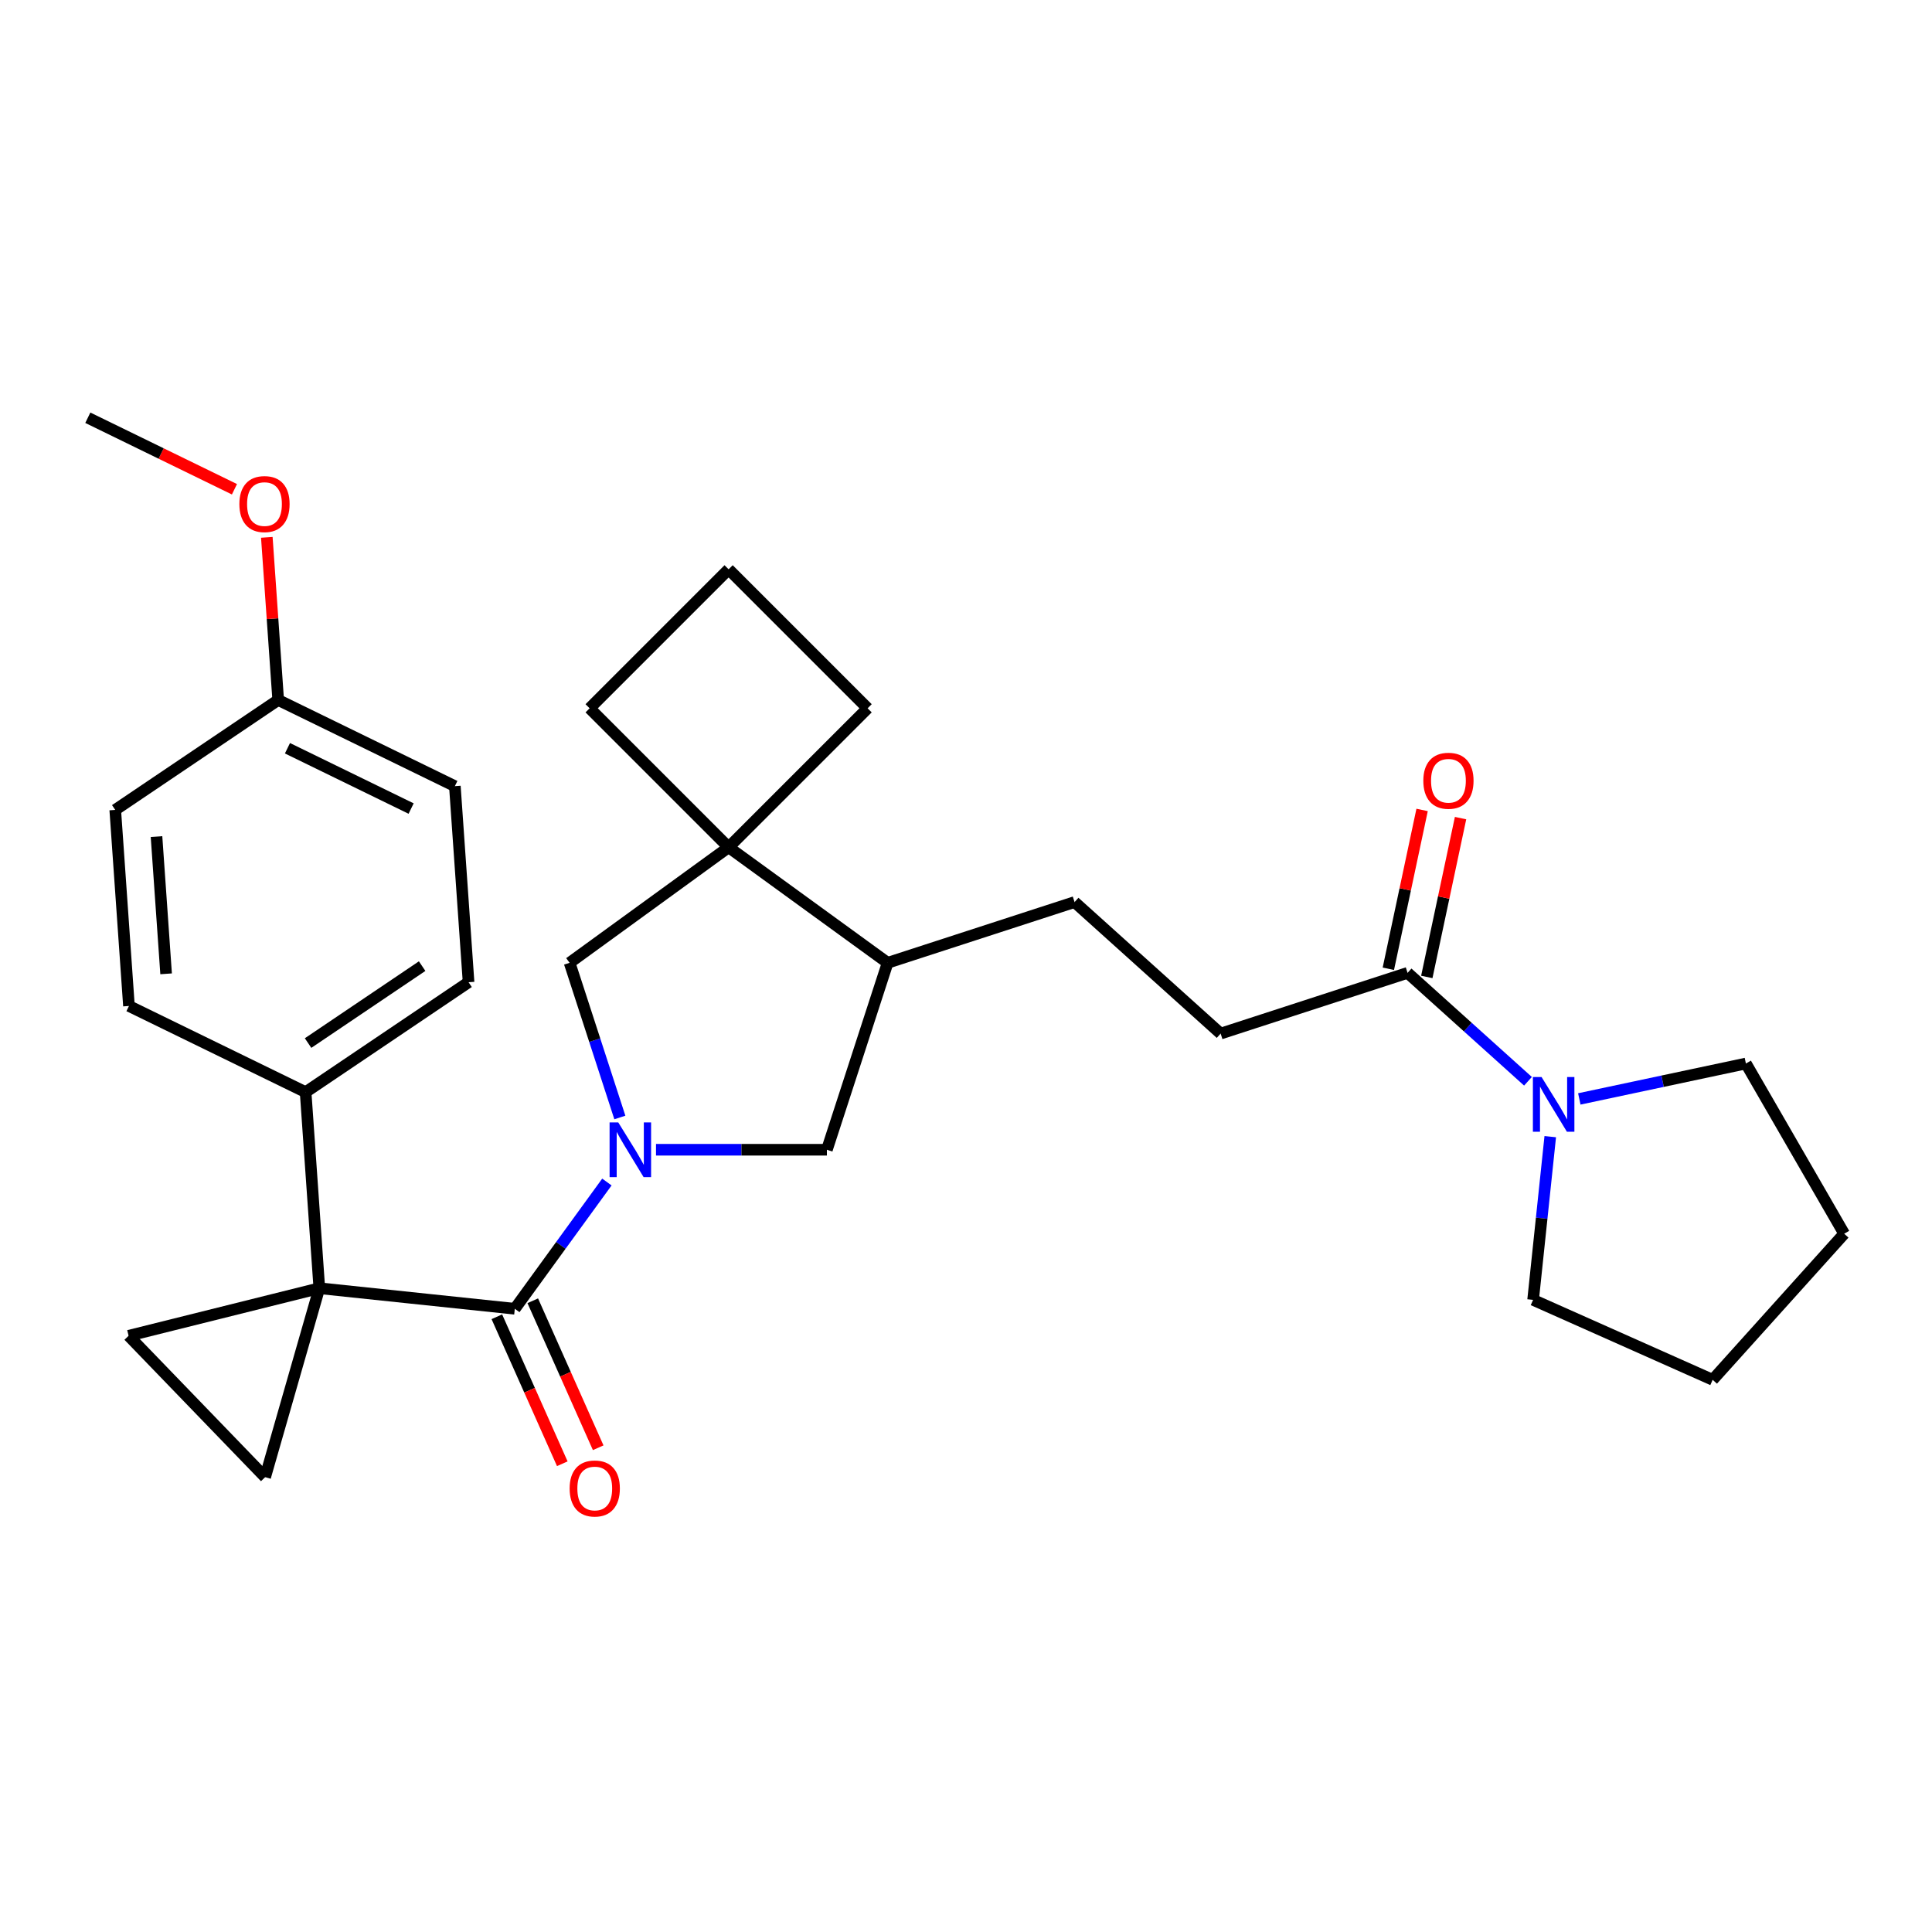 <?xml version='1.0' encoding='iso-8859-1'?>
<svg version='1.1' baseProfile='full'
              xmlns='http://www.w3.org/2000/svg'
                      xmlns:rdkit='http://www.rdkit.org/xml'
                      xmlns:xlink='http://www.w3.org/1999/xlink'
                  xml:space='preserve'
width='1000px' height='1000px' viewBox='0 0 1000 1000'>
<!-- END OF HEADER -->
<rect style='opacity:1.0;fill:#FFFFFF;stroke:none' width='1000' height='1000' x='0' y='0'> </rect>
<path class='bond-1' d='M 165.282,666.781 L 266.462,677.415' style='fill:none;fill-rule:evenodd;stroke:#000000;stroke-width:6px;stroke-linecap:butt;stroke-linejoin:miter;stroke-opacity:1' />
<path class='bond-2' d='M 165.282,666.781 L 66.567,691.393' style='fill:none;fill-rule:evenodd;stroke:#000000;stroke-width:6px;stroke-linecap:butt;stroke-linejoin:miter;stroke-opacity:1' />
<path class='bond-3' d='M 165.282,666.781 L 137.24,764.577' style='fill:none;fill-rule:evenodd;stroke:#000000;stroke-width:6px;stroke-linecap:butt;stroke-linejoin:miter;stroke-opacity:1' />
<path class='bond-10' d='M 165.282,666.781 L 158.186,565.291' style='fill:none;fill-rule:evenodd;stroke:#000000;stroke-width:6px;stroke-linecap:butt;stroke-linejoin:miter;stroke-opacity:1' />
<path class='bond-0' d='M 314.126,611.812 L 290.294,644.613' style='fill:none;fill-rule:evenodd;stroke:#0000FF;stroke-width:6px;stroke-linecap:butt;stroke-linejoin:miter;stroke-opacity:1' />
<path class='bond-0' d='M 290.294,644.613 L 266.462,677.415' style='fill:none;fill-rule:evenodd;stroke:#000000;stroke-width:6px;stroke-linecap:butt;stroke-linejoin:miter;stroke-opacity:1' />
<path class='bond-4' d='M 320.834,578.405 L 307.829,538.378' style='fill:none;fill-rule:evenodd;stroke:#0000FF;stroke-width:6px;stroke-linecap:butt;stroke-linejoin:miter;stroke-opacity:1' />
<path class='bond-4' d='M 307.829,538.378 L 294.823,498.35' style='fill:none;fill-rule:evenodd;stroke:#000000;stroke-width:6px;stroke-linecap:butt;stroke-linejoin:miter;stroke-opacity:1' />
<path class='bond-8' d='M 339.545,595.108 L 383.772,595.108' style='fill:none;fill-rule:evenodd;stroke:#0000FF;stroke-width:6px;stroke-linecap:butt;stroke-linejoin:miter;stroke-opacity:1' />
<path class='bond-8' d='M 383.772,595.108 L 427.999,595.108' style='fill:none;fill-rule:evenodd;stroke:#000000;stroke-width:6px;stroke-linecap:butt;stroke-linejoin:miter;stroke-opacity:1' />
<path class='bond-11' d='M 257.168,681.553 L 274.104,719.592' style='fill:none;fill-rule:evenodd;stroke:#000000;stroke-width:6px;stroke-linecap:butt;stroke-linejoin:miter;stroke-opacity:1' />
<path class='bond-11' d='M 274.104,719.592 L 291.04,757.631' style='fill:none;fill-rule:evenodd;stroke:#FF0000;stroke-width:6px;stroke-linecap:butt;stroke-linejoin:miter;stroke-opacity:1' />
<path class='bond-11' d='M 275.756,673.277 L 292.692,711.316' style='fill:none;fill-rule:evenodd;stroke:#000000;stroke-width:6px;stroke-linecap:butt;stroke-linejoin:miter;stroke-opacity:1' />
<path class='bond-11' d='M 292.692,711.316 L 309.628,749.355' style='fill:none;fill-rule:evenodd;stroke:#FF0000;stroke-width:6px;stroke-linecap:butt;stroke-linejoin:miter;stroke-opacity:1' />
<path class='bond-29' d='M 66.567,691.393 L 137.24,764.577' style='fill:none;fill-rule:evenodd;stroke:#000000;stroke-width:6px;stroke-linecap:butt;stroke-linejoin:miter;stroke-opacity:1' />
<path class='bond-5' d='M 294.823,498.35 L 377.13,438.551' style='fill:none;fill-rule:evenodd;stroke:#000000;stroke-width:6px;stroke-linecap:butt;stroke-linejoin:miter;stroke-opacity:1' />
<path class='bond-20' d='M 377.13,438.551 L 449.069,366.612' style='fill:none;fill-rule:evenodd;stroke:#000000;stroke-width:6px;stroke-linecap:butt;stroke-linejoin:miter;stroke-opacity:1' />
<path class='bond-21' d='M 377.13,438.551 L 305.191,366.612' style='fill:none;fill-rule:evenodd;stroke:#000000;stroke-width:6px;stroke-linecap:butt;stroke-linejoin:miter;stroke-opacity:1' />
<path class='bond-31' d='M 377.13,438.551 L 459.437,498.35' style='fill:none;fill-rule:evenodd;stroke:#000000;stroke-width:6px;stroke-linecap:butt;stroke-linejoin:miter;stroke-opacity:1' />
<path class='bond-6' d='M 790.88,559.664 L 759.719,531.606' style='fill:none;fill-rule:evenodd;stroke:#0000FF;stroke-width:6px;stroke-linecap:butt;stroke-linejoin:miter;stroke-opacity:1' />
<path class='bond-6' d='M 759.719,531.606 L 728.558,503.549' style='fill:none;fill-rule:evenodd;stroke:#000000;stroke-width:6px;stroke-linecap:butt;stroke-linejoin:miter;stroke-opacity:1' />
<path class='bond-22' d='M 817.447,568.801 L 860.562,559.636' style='fill:none;fill-rule:evenodd;stroke:#0000FF;stroke-width:6px;stroke-linecap:butt;stroke-linejoin:miter;stroke-opacity:1' />
<path class='bond-22' d='M 860.562,559.636 L 903.677,550.472' style='fill:none;fill-rule:evenodd;stroke:#000000;stroke-width:6px;stroke-linecap:butt;stroke-linejoin:miter;stroke-opacity:1' />
<path class='bond-23' d='M 802.408,588.328 L 797.968,630.566' style='fill:none;fill-rule:evenodd;stroke:#0000FF;stroke-width:6px;stroke-linecap:butt;stroke-linejoin:miter;stroke-opacity:1' />
<path class='bond-23' d='M 797.968,630.566 L 793.529,672.804' style='fill:none;fill-rule:evenodd;stroke:#000000;stroke-width:6px;stroke-linecap:butt;stroke-linejoin:miter;stroke-opacity:1' />
<path class='bond-7' d='M 728.558,503.549 L 631.8,534.987' style='fill:none;fill-rule:evenodd;stroke:#000000;stroke-width:6px;stroke-linecap:butt;stroke-linejoin:miter;stroke-opacity:1' />
<path class='bond-13' d='M 738.509,505.664 L 747.246,464.559' style='fill:none;fill-rule:evenodd;stroke:#000000;stroke-width:6px;stroke-linecap:butt;stroke-linejoin:miter;stroke-opacity:1' />
<path class='bond-13' d='M 747.246,464.559 L 755.984,423.454' style='fill:none;fill-rule:evenodd;stroke:#FF0000;stroke-width:6px;stroke-linecap:butt;stroke-linejoin:miter;stroke-opacity:1' />
<path class='bond-13' d='M 718.606,501.434 L 727.344,460.328' style='fill:none;fill-rule:evenodd;stroke:#000000;stroke-width:6px;stroke-linecap:butt;stroke-linejoin:miter;stroke-opacity:1' />
<path class='bond-13' d='M 727.344,460.328 L 736.081,419.223' style='fill:none;fill-rule:evenodd;stroke:#FF0000;stroke-width:6px;stroke-linecap:butt;stroke-linejoin:miter;stroke-opacity:1' />
<path class='bond-9' d='M 427.999,595.108 L 459.437,498.35' style='fill:none;fill-rule:evenodd;stroke:#000000;stroke-width:6px;stroke-linecap:butt;stroke-linejoin:miter;stroke-opacity:1' />
<path class='bond-14' d='M 459.437,498.35 L 556.195,466.912' style='fill:none;fill-rule:evenodd;stroke:#000000;stroke-width:6px;stroke-linecap:butt;stroke-linejoin:miter;stroke-opacity:1' />
<path class='bond-15' d='M 158.186,565.291 L 242.529,508.401' style='fill:none;fill-rule:evenodd;stroke:#000000;stroke-width:6px;stroke-linecap:butt;stroke-linejoin:miter;stroke-opacity:1' />
<path class='bond-15' d='M 159.459,539.889 L 218.5,500.066' style='fill:none;fill-rule:evenodd;stroke:#000000;stroke-width:6px;stroke-linecap:butt;stroke-linejoin:miter;stroke-opacity:1' />
<path class='bond-16' d='M 158.186,565.291 L 66.745,520.693' style='fill:none;fill-rule:evenodd;stroke:#000000;stroke-width:6px;stroke-linecap:butt;stroke-linejoin:miter;stroke-opacity:1' />
<path class='bond-12' d='M 631.8,534.987 L 556.195,466.912' style='fill:none;fill-rule:evenodd;stroke:#000000;stroke-width:6px;stroke-linecap:butt;stroke-linejoin:miter;stroke-opacity:1' />
<path class='bond-19' d='M 242.529,508.401 L 235.433,406.912' style='fill:none;fill-rule:evenodd;stroke:#000000;stroke-width:6px;stroke-linecap:butt;stroke-linejoin:miter;stroke-opacity:1' />
<path class='bond-18' d='M 66.745,520.693 L 59.648,419.204' style='fill:none;fill-rule:evenodd;stroke:#000000;stroke-width:6px;stroke-linecap:butt;stroke-linejoin:miter;stroke-opacity:1' />
<path class='bond-18' d='M 85.978,504.05 L 81.01,433.008' style='fill:none;fill-rule:evenodd;stroke:#000000;stroke-width:6px;stroke-linecap:butt;stroke-linejoin:miter;stroke-opacity:1' />
<path class='bond-17' d='M 143.992,362.313 L 59.648,419.204' style='fill:none;fill-rule:evenodd;stroke:#000000;stroke-width:6px;stroke-linecap:butt;stroke-linejoin:miter;stroke-opacity:1' />
<path class='bond-24' d='M 143.992,362.313 L 141.049,320.22' style='fill:none;fill-rule:evenodd;stroke:#000000;stroke-width:6px;stroke-linecap:butt;stroke-linejoin:miter;stroke-opacity:1' />
<path class='bond-24' d='M 141.049,320.22 L 138.105,278.127' style='fill:none;fill-rule:evenodd;stroke:#FF0000;stroke-width:6px;stroke-linecap:butt;stroke-linejoin:miter;stroke-opacity:1' />
<path class='bond-30' d='M 143.992,362.313 L 235.433,406.912' style='fill:none;fill-rule:evenodd;stroke:#000000;stroke-width:6px;stroke-linecap:butt;stroke-linejoin:miter;stroke-opacity:1' />
<path class='bond-30' d='M 148.788,387.291 L 212.797,418.51' style='fill:none;fill-rule:evenodd;stroke:#000000;stroke-width:6px;stroke-linecap:butt;stroke-linejoin:miter;stroke-opacity:1' />
<path class='bond-32' d='M 449.069,366.612 L 377.13,294.673' style='fill:none;fill-rule:evenodd;stroke:#000000;stroke-width:6px;stroke-linecap:butt;stroke-linejoin:miter;stroke-opacity:1' />
<path class='bond-25' d='M 305.191,366.612 L 377.13,294.673' style='fill:none;fill-rule:evenodd;stroke:#000000;stroke-width:6px;stroke-linecap:butt;stroke-linejoin:miter;stroke-opacity:1' />
<path class='bond-28' d='M 903.677,550.472 L 954.545,638.579' style='fill:none;fill-rule:evenodd;stroke:#000000;stroke-width:6px;stroke-linecap:butt;stroke-linejoin:miter;stroke-opacity:1' />
<path class='bond-27' d='M 793.529,672.804 L 886.47,714.184' style='fill:none;fill-rule:evenodd;stroke:#000000;stroke-width:6px;stroke-linecap:butt;stroke-linejoin:miter;stroke-opacity:1' />
<path class='bond-26' d='M 121.352,253.243 L 83.403,234.734' style='fill:none;fill-rule:evenodd;stroke:#FF0000;stroke-width:6px;stroke-linecap:butt;stroke-linejoin:miter;stroke-opacity:1' />
<path class='bond-26' d='M 83.403,234.734 L 45.455,216.225' style='fill:none;fill-rule:evenodd;stroke:#000000;stroke-width:6px;stroke-linecap:butt;stroke-linejoin:miter;stroke-opacity:1' />
<path class='bond-33' d='M 886.47,714.184 L 954.545,638.579' style='fill:none;fill-rule:evenodd;stroke:#000000;stroke-width:6px;stroke-linecap:butt;stroke-linejoin:miter;stroke-opacity:1' />
<path  class='atom-1' d='M 320.002 580.948
L 329.282 595.948
Q 330.202 597.428, 331.682 600.108
Q 333.162 602.788, 333.242 602.948
L 333.242 580.948
L 337.002 580.948
L 337.002 609.268
L 333.122 609.268
L 323.162 592.868
Q 322.002 590.948, 320.762 588.748
Q 319.562 586.548, 319.202 585.868
L 319.202 609.268
L 315.522 609.268
L 315.522 580.948
L 320.002 580.948
' fill='#0000FF'/>
<path  class='atom-7' d='M 797.903 557.464
L 807.183 572.464
Q 808.103 573.944, 809.583 576.624
Q 811.063 579.304, 811.143 579.464
L 811.143 557.464
L 814.903 557.464
L 814.903 585.784
L 811.023 585.784
L 801.063 569.384
Q 799.903 567.464, 798.663 565.264
Q 797.463 563.064, 797.103 562.384
L 797.103 585.784
L 793.423 585.784
L 793.423 557.464
L 797.903 557.464
' fill='#0000FF'/>
<path  class='atom-12' d='M 294.842 770.436
Q 294.842 763.636, 298.202 759.836
Q 301.562 756.036, 307.842 756.036
Q 314.122 756.036, 317.482 759.836
Q 320.842 763.636, 320.842 770.436
Q 320.842 777.316, 317.442 781.236
Q 314.042 785.116, 307.842 785.116
Q 301.602 785.116, 298.202 781.236
Q 294.842 777.356, 294.842 770.436
M 307.842 781.916
Q 312.162 781.916, 314.482 779.036
Q 316.842 776.116, 316.842 770.436
Q 316.842 764.876, 314.482 762.076
Q 312.162 759.236, 307.842 759.236
Q 303.522 759.236, 301.162 762.036
Q 298.842 764.836, 298.842 770.436
Q 298.842 776.156, 301.162 779.036
Q 303.522 781.916, 307.842 781.916
' fill='#FF0000'/>
<path  class='atom-14' d='M 736.71 404.115
Q 736.71 397.315, 740.07 393.515
Q 743.43 389.715, 749.71 389.715
Q 755.99 389.715, 759.35 393.515
Q 762.71 397.315, 762.71 404.115
Q 762.71 410.995, 759.31 414.915
Q 755.91 418.795, 749.71 418.795
Q 743.47 418.795, 740.07 414.915
Q 736.71 411.035, 736.71 404.115
M 749.71 415.595
Q 754.03 415.595, 756.35 412.715
Q 758.71 409.795, 758.71 404.115
Q 758.71 398.555, 756.35 395.755
Q 754.03 392.915, 749.71 392.915
Q 745.39 392.915, 743.03 395.715
Q 740.71 398.515, 740.71 404.115
Q 740.71 409.835, 743.03 412.715
Q 745.39 415.595, 749.71 415.595
' fill='#FF0000'/>
<path  class='atom-25' d='M 123.895 260.904
Q 123.895 254.104, 127.255 250.304
Q 130.615 246.504, 136.895 246.504
Q 143.175 246.504, 146.535 250.304
Q 149.895 254.104, 149.895 260.904
Q 149.895 267.784, 146.495 271.704
Q 143.095 275.584, 136.895 275.584
Q 130.655 275.584, 127.255 271.704
Q 123.895 267.824, 123.895 260.904
M 136.895 272.384
Q 141.215 272.384, 143.535 269.504
Q 145.895 266.584, 145.895 260.904
Q 145.895 255.344, 143.535 252.544
Q 141.215 249.704, 136.895 249.704
Q 132.575 249.704, 130.215 252.504
Q 127.895 255.304, 127.895 260.904
Q 127.895 266.624, 130.215 269.504
Q 132.575 272.384, 136.895 272.384
' fill='#FF0000'/>
</svg>
